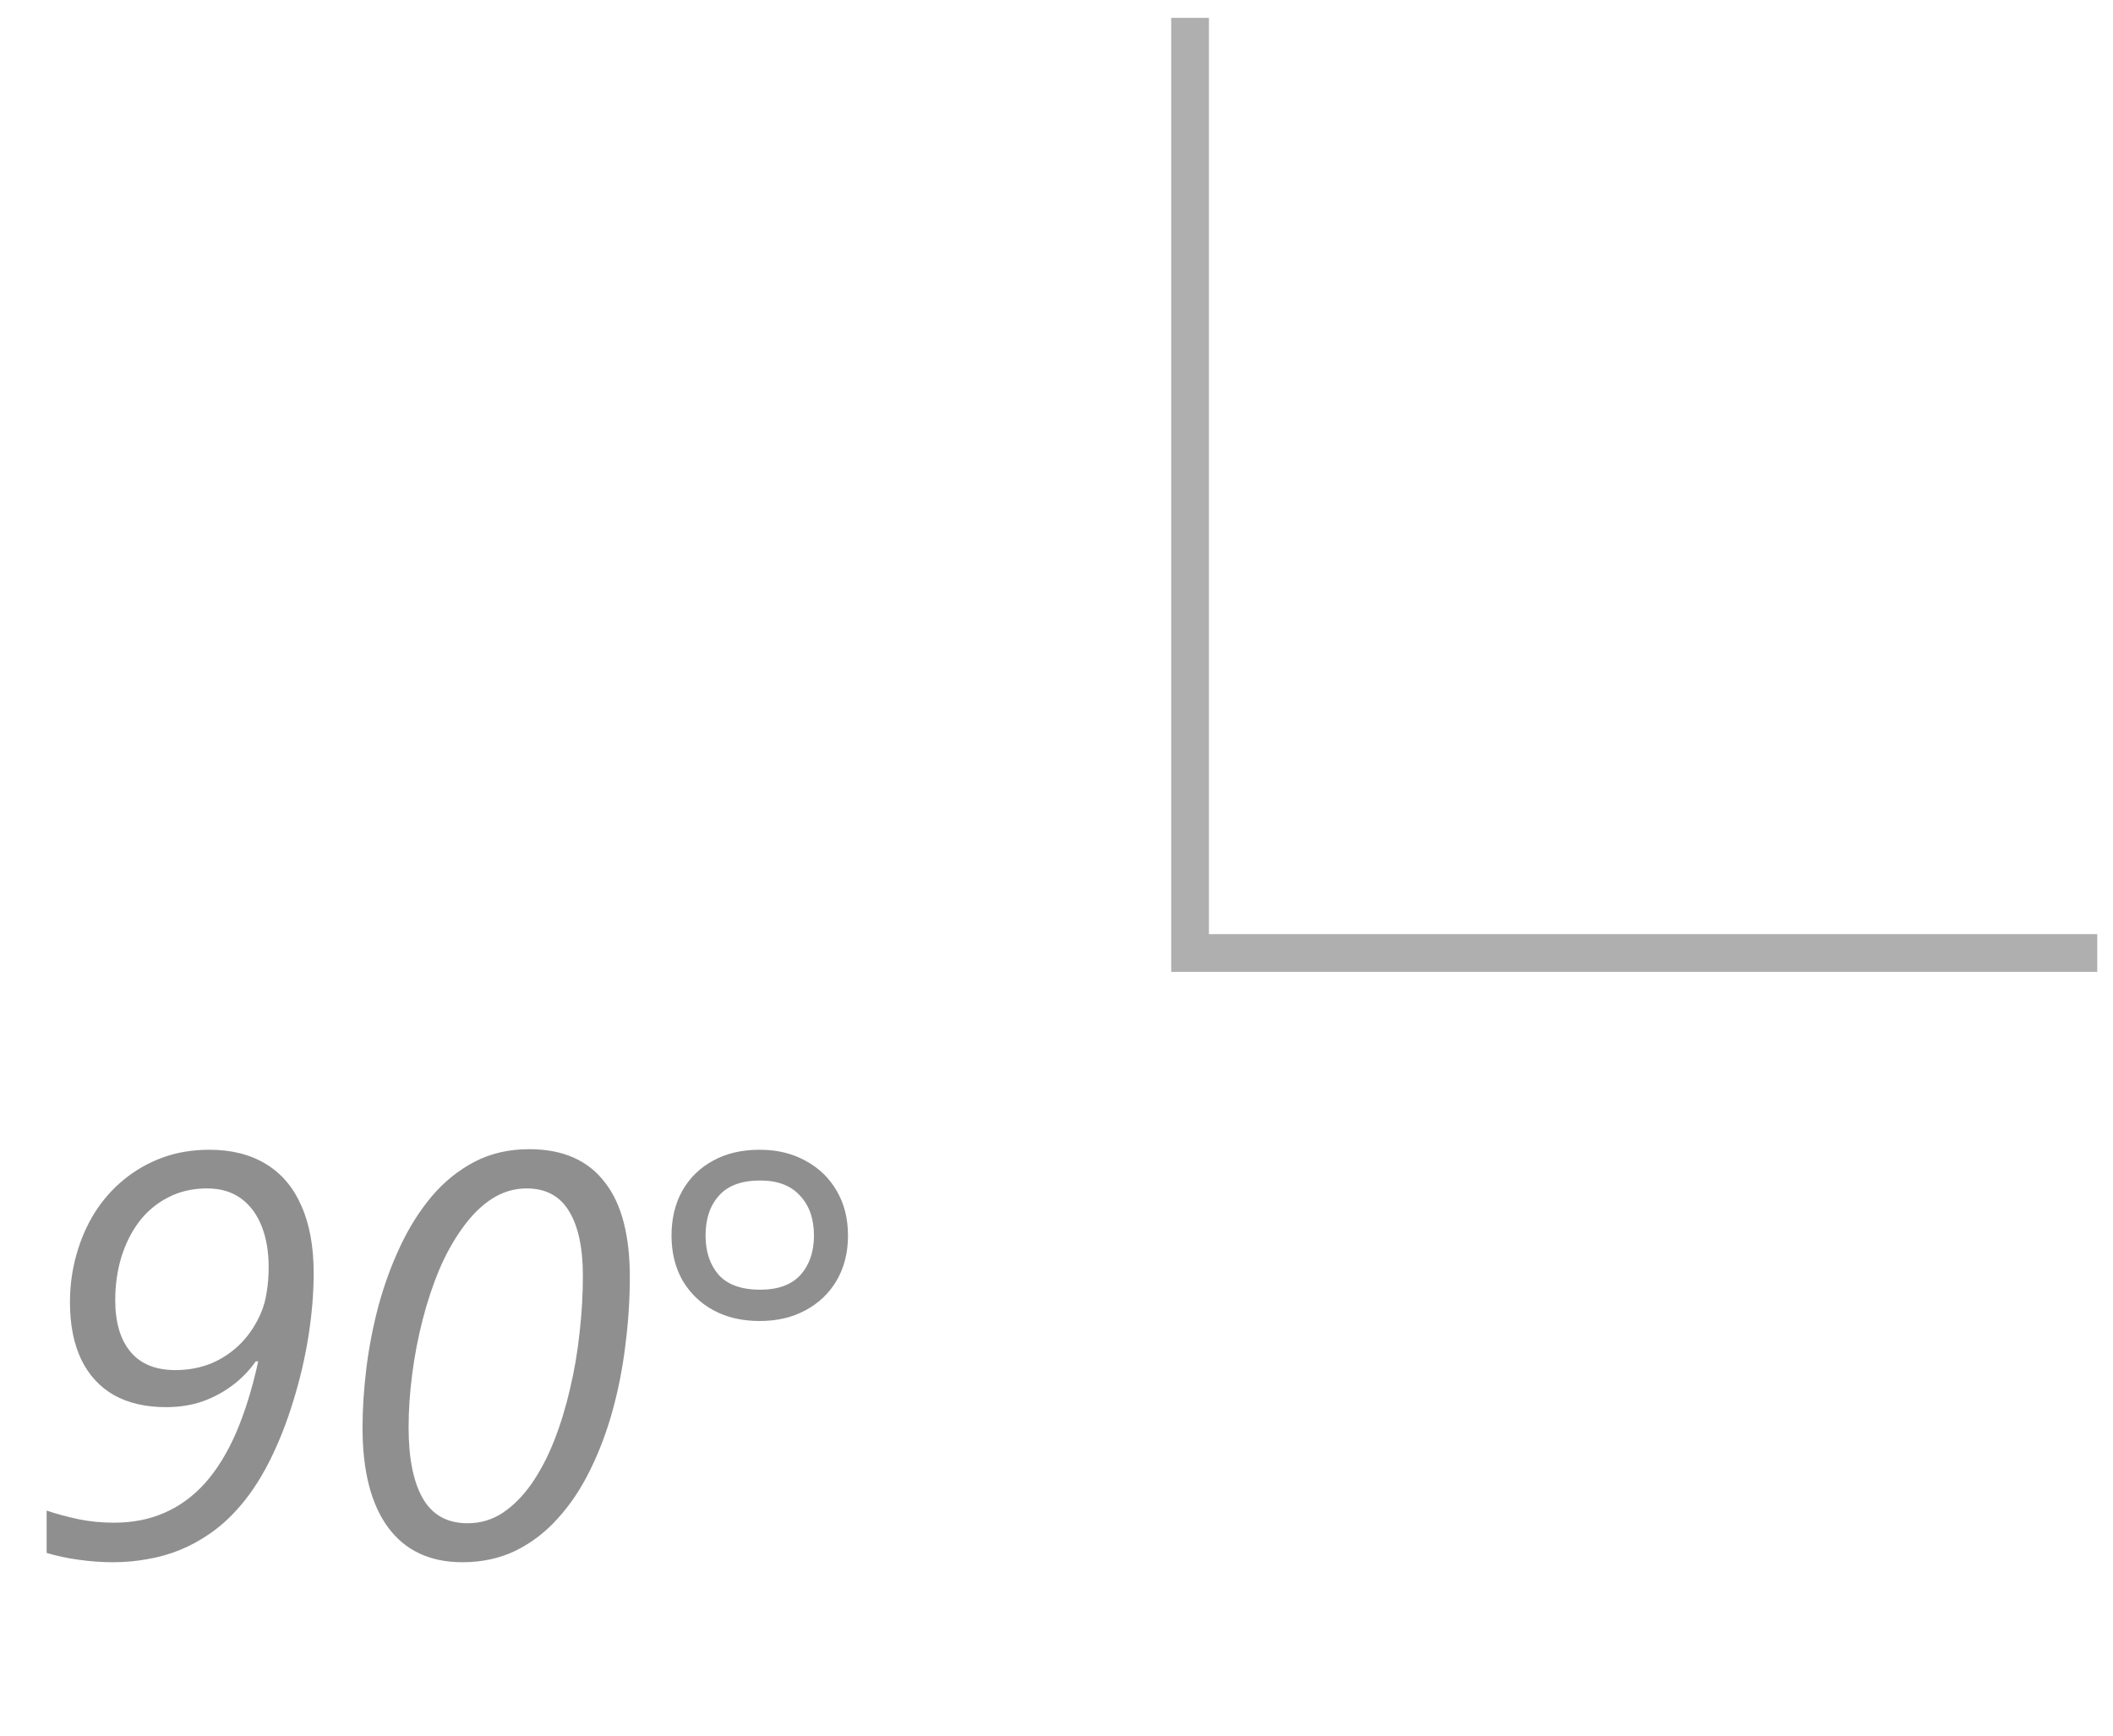 <?xml version="1.0" encoding="UTF-8"?> <svg xmlns="http://www.w3.org/2000/svg" width="56" height="46" viewBox="0 0 56 46" fill="none"> <path opacity="0.5" d="M55.583 25.258L31.54 25.258L31.54 0.473" stroke="#606060"></path> <path d="M2.996 41.404C2.696 41.404 2.39 41.382 2.08 41.338C1.769 41.295 1.488 41.234 1.236 41.157V40.036C1.498 40.124 1.777 40.199 2.072 40.262C2.368 40.325 2.686 40.356 3.025 40.356C3.515 40.356 3.959 40.269 4.356 40.095C4.759 39.92 5.118 39.658 5.433 39.309C5.748 38.955 6.022 38.511 6.255 37.978C6.487 37.44 6.684 36.807 6.844 36.08H6.778C6.613 36.317 6.41 36.528 6.167 36.712C5.93 36.892 5.663 37.035 5.367 37.142C5.072 37.243 4.751 37.294 4.407 37.294C3.864 37.294 3.401 37.188 3.018 36.974C2.64 36.756 2.351 36.441 2.152 36.029C1.954 35.612 1.854 35.108 1.854 34.516C1.854 34.08 1.91 33.663 2.022 33.265C2.133 32.862 2.293 32.492 2.502 32.152C2.715 31.813 2.972 31.519 3.273 31.272C3.578 31.02 3.92 30.824 4.298 30.683C4.681 30.542 5.098 30.472 5.549 30.472C6.136 30.472 6.635 30.598 7.047 30.85C7.46 31.098 7.772 31.466 7.986 31.956C8.204 32.441 8.313 33.037 8.313 33.745C8.313 34.269 8.267 34.824 8.175 35.411C8.083 35.992 7.947 36.572 7.767 37.149C7.593 37.721 7.38 38.257 7.127 38.756C6.875 39.251 6.589 39.673 6.269 40.022C6.046 40.269 5.806 40.48 5.549 40.655C5.297 40.829 5.033 40.972 4.756 41.084C4.48 41.195 4.194 41.275 3.898 41.324C3.607 41.377 3.307 41.404 2.996 41.404ZM4.647 36.312C4.991 36.312 5.312 36.252 5.607 36.131C5.903 36.005 6.162 35.828 6.386 35.6C6.613 35.367 6.793 35.093 6.924 34.778C6.992 34.618 7.04 34.438 7.069 34.24C7.103 34.041 7.12 33.82 7.12 33.578C7.12 33.175 7.06 32.819 6.938 32.508C6.817 32.193 6.635 31.946 6.393 31.767C6.15 31.587 5.847 31.497 5.484 31.497C5.101 31.497 4.756 31.578 4.451 31.738C4.15 31.893 3.896 32.106 3.687 32.378C3.483 32.649 3.326 32.964 3.214 33.323C3.108 33.677 3.054 34.055 3.054 34.458C3.054 35.049 3.19 35.508 3.462 35.832C3.733 36.152 4.128 36.312 4.647 36.312ZM12.255 41.404C11.397 41.404 10.74 41.096 10.284 40.48C9.833 39.864 9.608 38.984 9.608 37.84C9.608 37.345 9.642 36.822 9.709 36.269C9.777 35.716 9.884 35.163 10.03 34.611C10.18 34.058 10.371 33.534 10.604 33.039C10.837 32.54 11.116 32.096 11.441 31.709C11.77 31.321 12.148 31.015 12.575 30.792C13.002 30.569 13.484 30.457 14.023 30.457C14.478 30.457 14.873 30.533 15.208 30.683C15.543 30.833 15.819 31.054 16.037 31.345C16.26 31.631 16.425 31.985 16.532 32.407C16.639 32.824 16.692 33.301 16.692 33.84C16.692 34.436 16.653 35.037 16.575 35.643C16.503 36.245 16.389 36.826 16.234 37.389C16.078 37.951 15.88 38.477 15.637 38.967C15.4 39.452 15.116 39.876 14.786 40.24C14.461 40.604 14.088 40.89 13.666 41.098C13.244 41.302 12.774 41.404 12.255 41.404ZM12.393 40.371C12.733 40.371 13.043 40.279 13.324 40.095C13.605 39.906 13.86 39.648 14.088 39.324C14.316 38.994 14.515 38.616 14.684 38.189C14.854 37.757 14.995 37.299 15.106 36.814C15.223 36.325 15.307 35.825 15.361 35.316C15.419 34.802 15.448 34.303 15.448 33.818C15.448 33.066 15.324 32.492 15.077 32.094C14.835 31.696 14.461 31.497 13.957 31.497C13.627 31.497 13.319 31.59 13.033 31.774C12.752 31.958 12.495 32.213 12.262 32.538C12.03 32.858 11.823 33.226 11.644 33.643C11.47 34.06 11.322 34.506 11.2 34.981C11.079 35.452 10.987 35.932 10.924 36.422C10.861 36.906 10.829 37.377 10.829 37.833C10.829 38.652 10.956 39.28 11.208 39.716C11.46 40.153 11.855 40.371 12.393 40.371ZM20.132 35.011C19.667 35.011 19.259 34.916 18.91 34.727C18.561 34.538 18.287 34.273 18.088 33.934C17.894 33.59 17.797 33.195 17.797 32.748C17.797 32.298 17.892 31.902 18.081 31.563C18.275 31.219 18.547 30.952 18.896 30.763C19.245 30.569 19.657 30.472 20.132 30.472C20.593 30.472 20.998 30.569 21.347 30.763C21.701 30.952 21.977 31.219 22.176 31.563C22.375 31.902 22.474 32.298 22.474 32.748C22.474 33.195 22.375 33.59 22.176 33.934C21.977 34.273 21.701 34.538 21.347 34.727C20.998 34.916 20.593 35.011 20.132 35.011ZM20.147 34.181C20.622 34.181 20.978 34.05 21.216 33.789C21.453 33.522 21.572 33.175 21.572 32.748C21.572 32.303 21.448 31.948 21.201 31.687C20.959 31.42 20.607 31.287 20.147 31.287C19.657 31.287 19.293 31.42 19.056 31.687C18.818 31.948 18.699 32.303 18.699 32.748C18.699 33.175 18.816 33.522 19.048 33.789C19.286 34.05 19.652 34.181 20.147 34.181Z" fill="#606060" fill-opacity="0.7"></path> </svg> 
